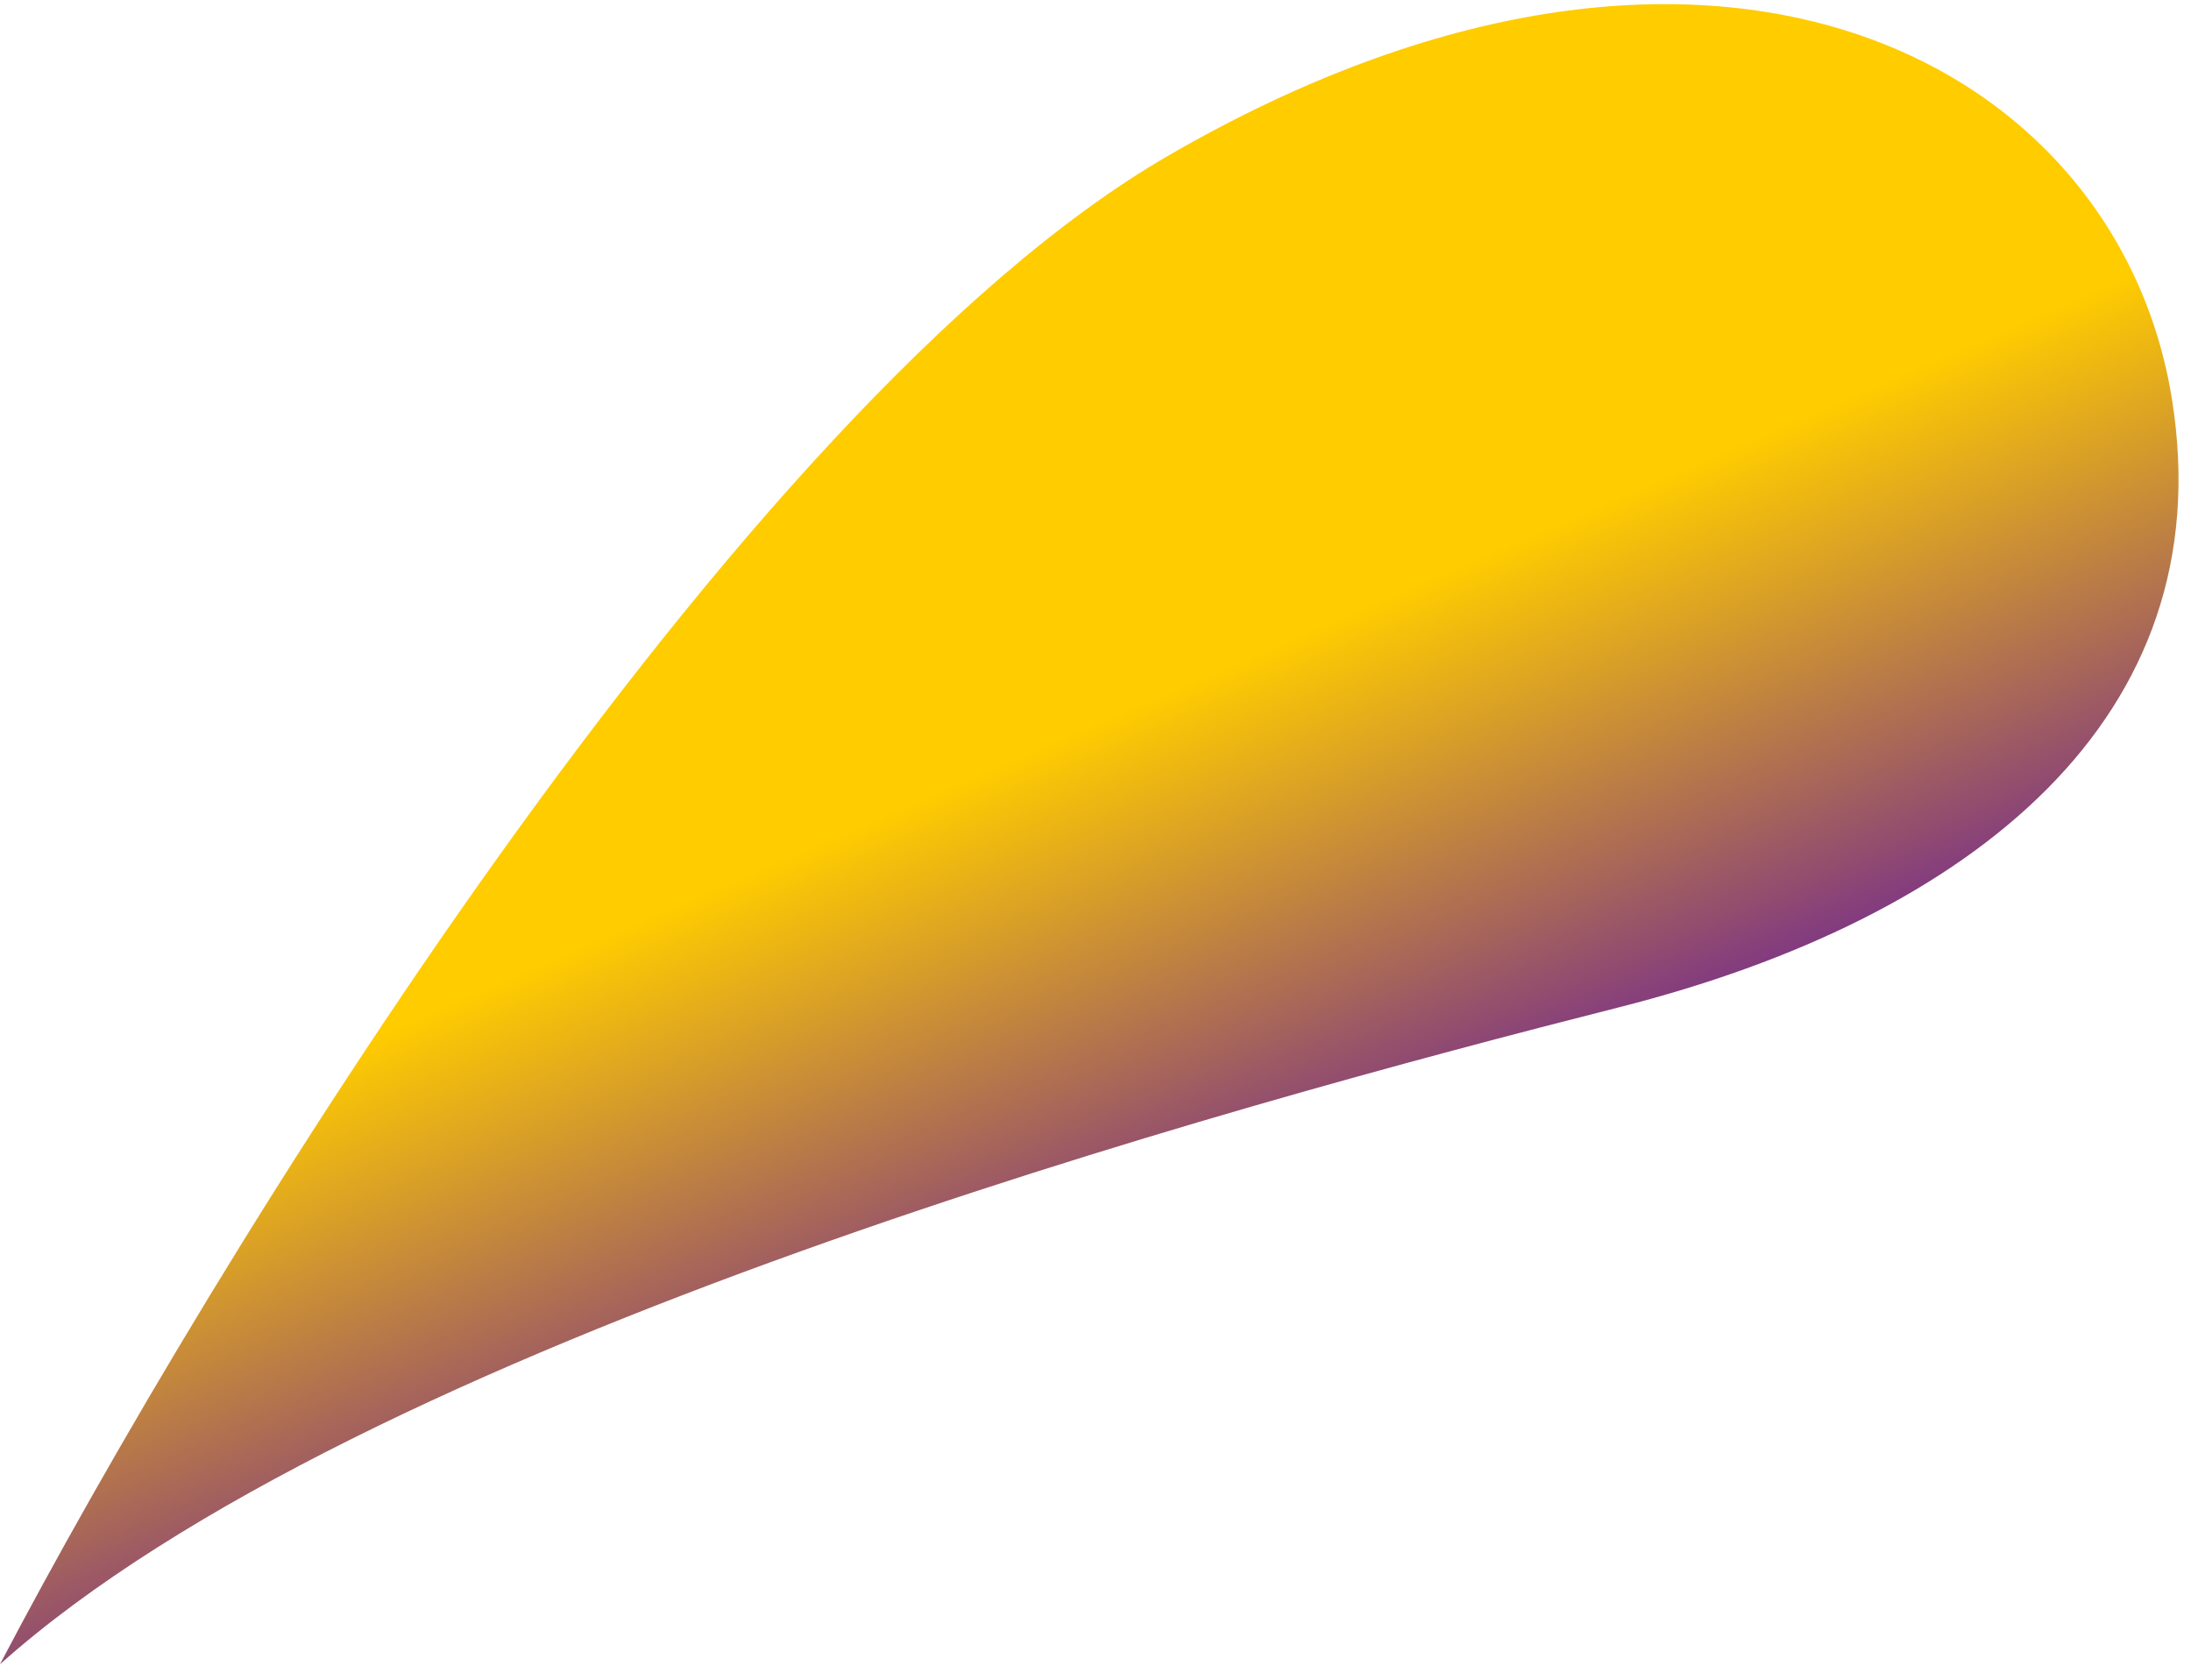 <?xml version="1.0" encoding="UTF-8"?> <svg xmlns="http://www.w3.org/2000/svg" width="133" height="102" viewBox="0 0 133 102" fill="none"> <path d="M70.921 9.447C44.593 24.688 12.67 76.852 4.25698e-05 101.028C21.897 81.458 74.754 67.113 98.284 61.147C119.697 55.718 134.909 43.575 131.852 24.281C128.592 3.705 103.832 -9.604 70.921 9.447Z" fill="url(#paint0_linear)"></path> <defs> <linearGradient id="paint0_linear" x1="65" y1="87" x2="49.523" y2="51.309" gradientUnits="userSpaceOnUse"> <stop stop-color="#5A0CA8"></stop> <stop offset="1" stop-color="#FFCC00"></stop> </linearGradient> </defs> </svg> 